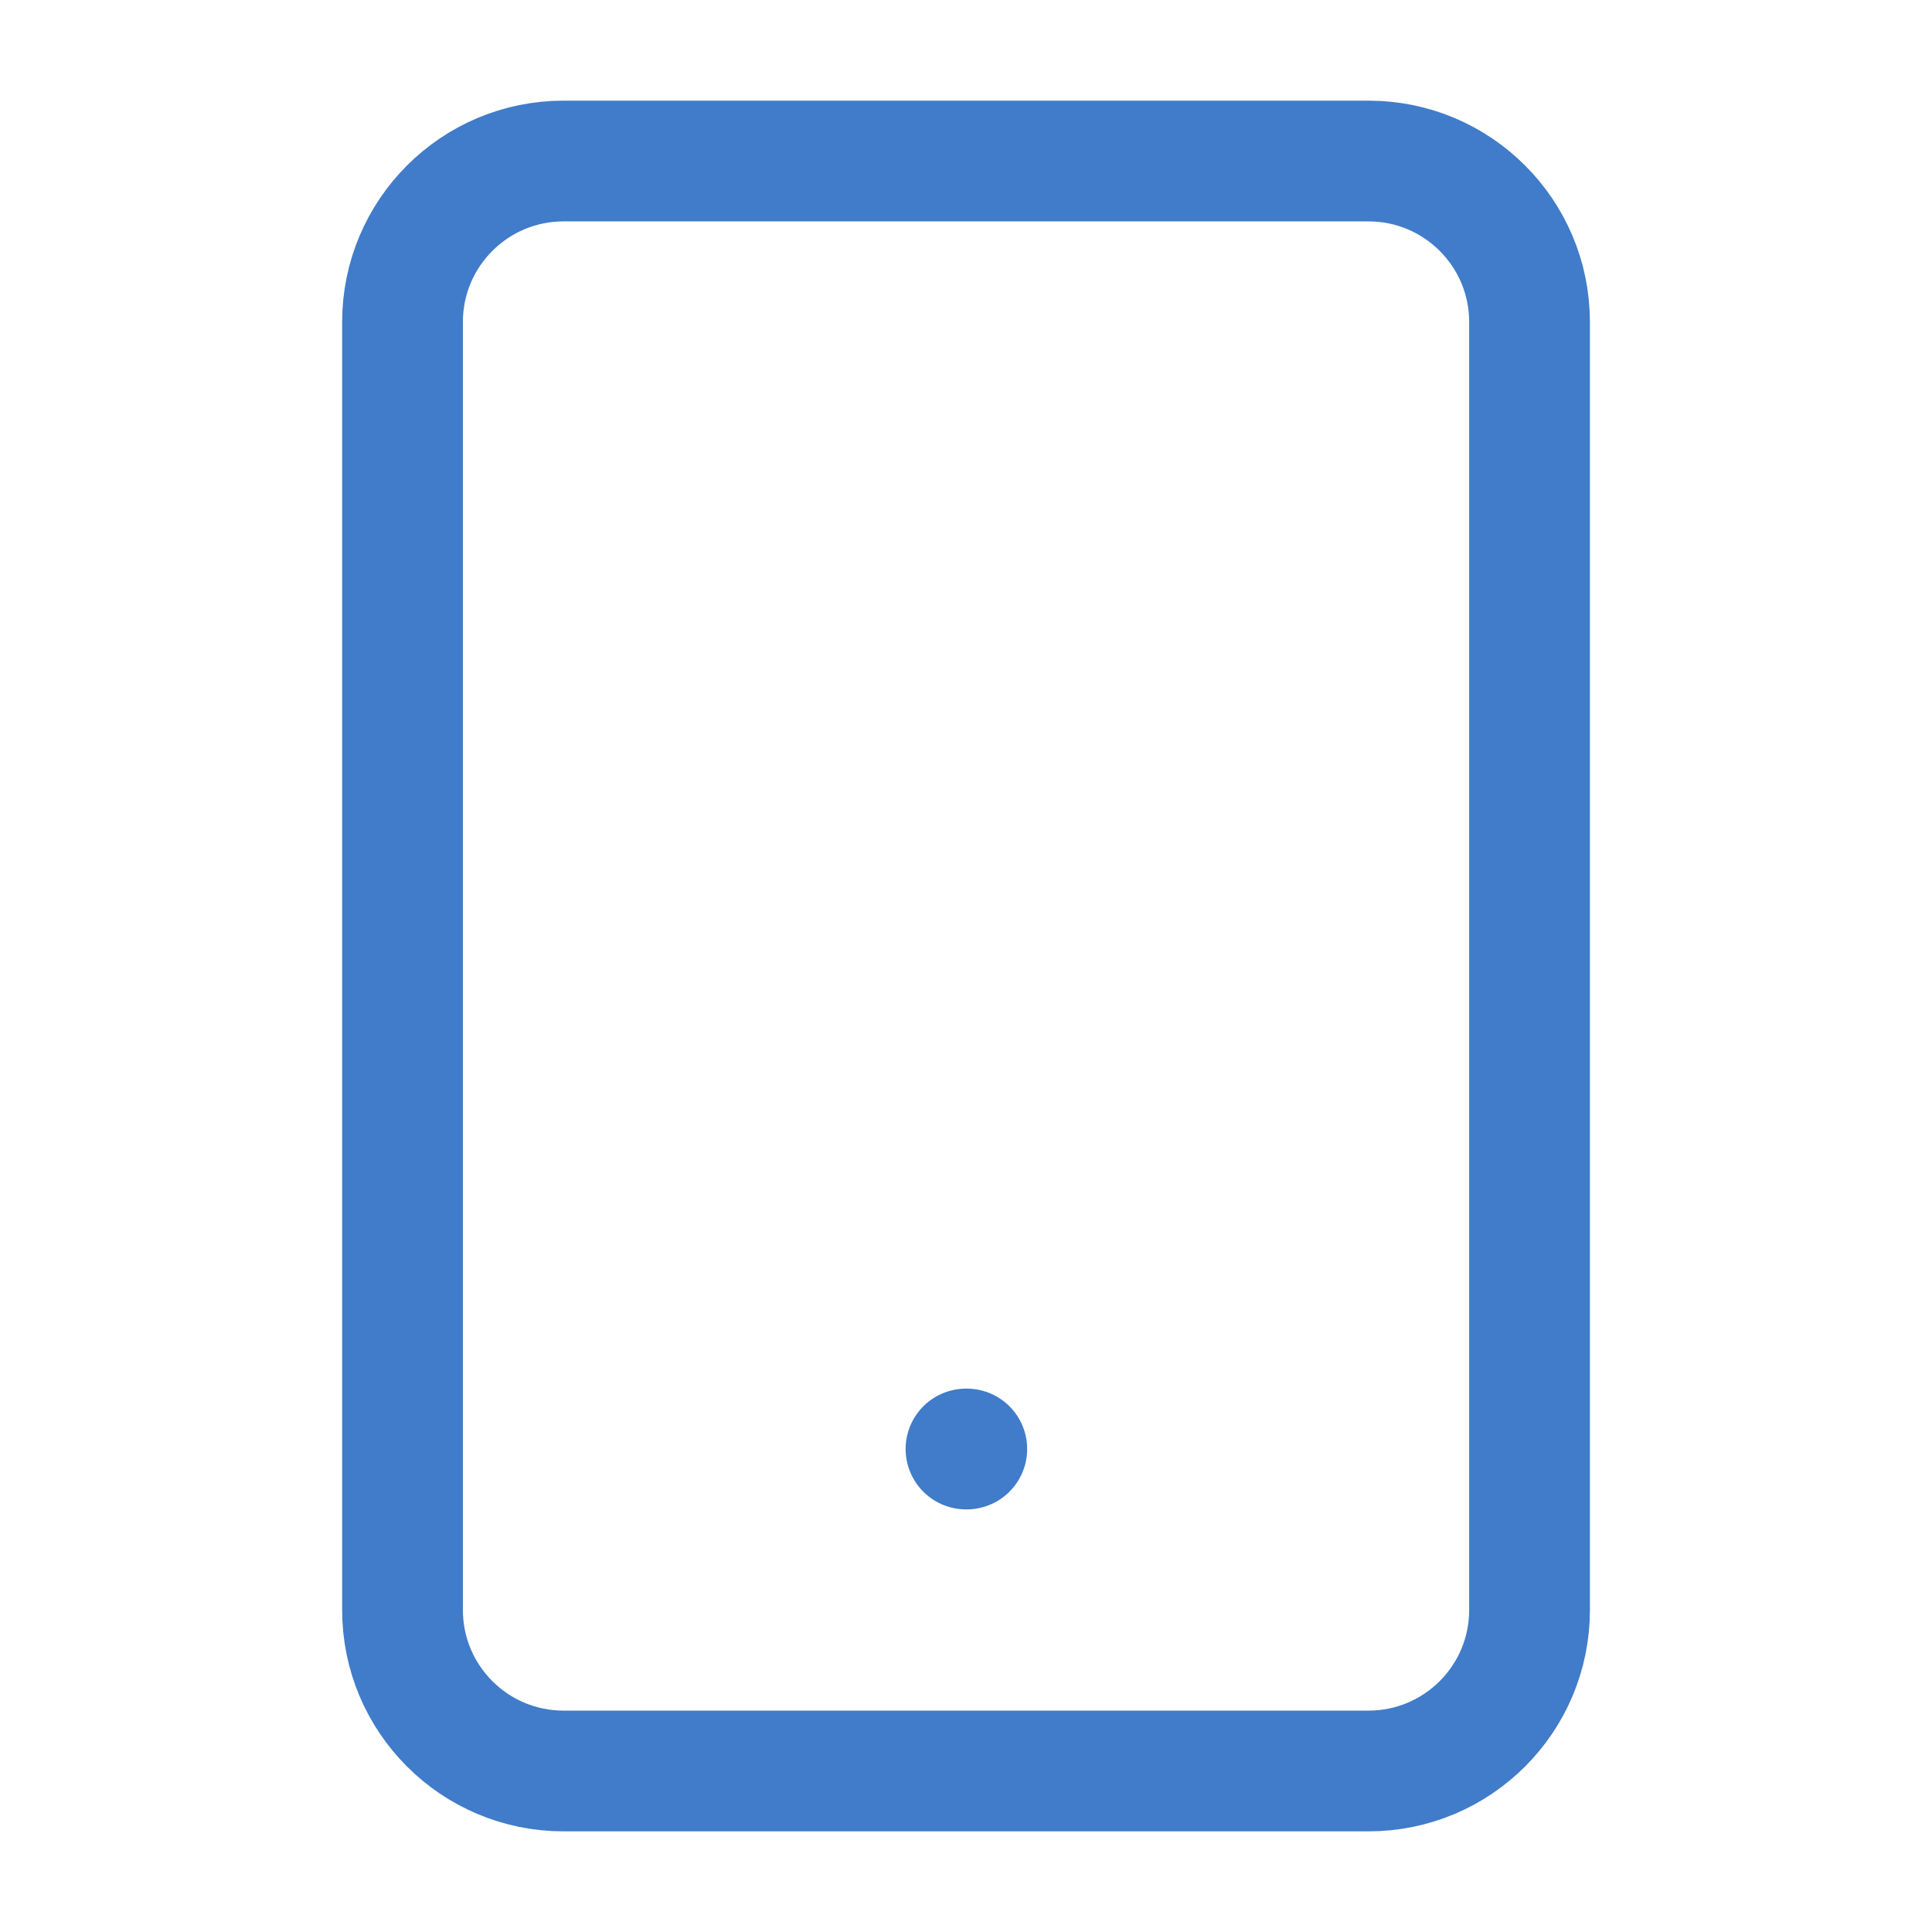 <svg width="32" height="32" viewBox="0 0 32 32" fill="none" xmlns="http://www.w3.org/2000/svg">
<path d="M22.667 2.667H9.334C7.861 2.667 6.667 3.861 6.667 5.333V26.667C6.667 28.139 7.861 29.333 9.334 29.333H22.667C24.14 29.333 25.334 28.139 25.334 26.667V5.333C25.334 3.861 24.14 2.667 22.667 2.667Z" stroke="#407CC9" stroke-width="2" stroke-linecap="round" stroke-linejoin="round"/>
<path d="M16 24H16.013" stroke="#407CC9" stroke-width="2" stroke-linecap="round" stroke-linejoin="round"/>
</svg>
